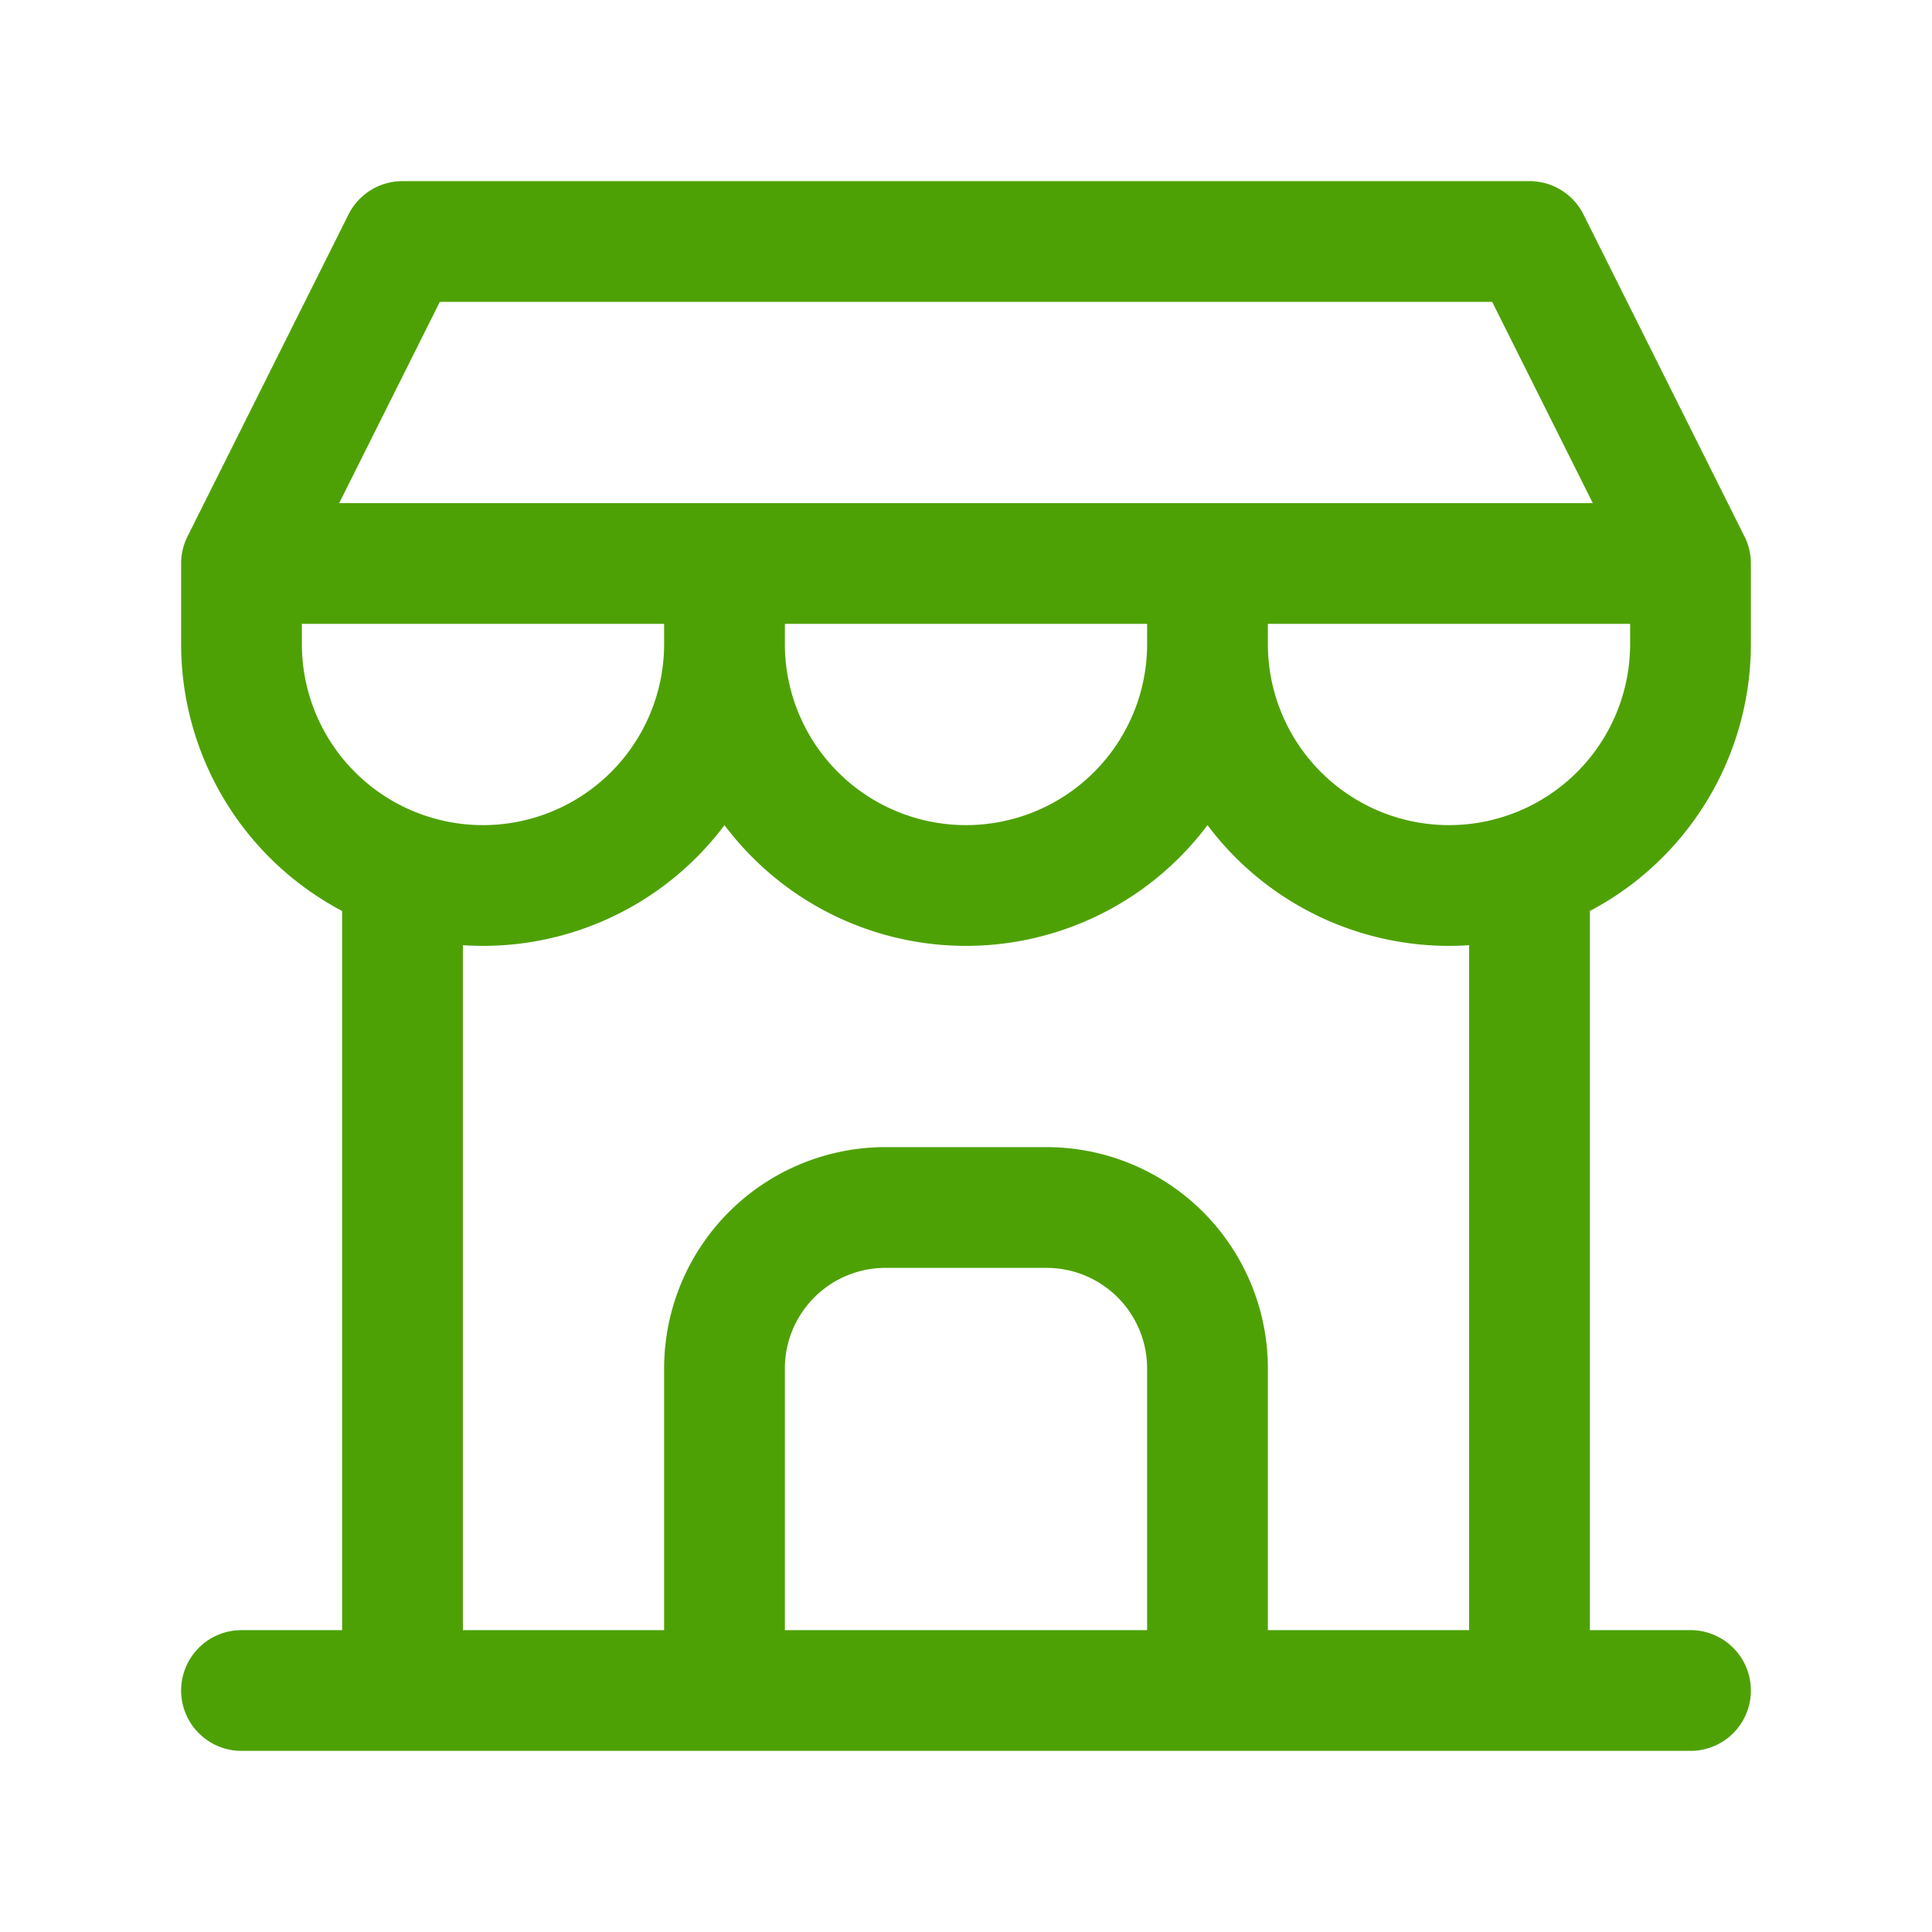 <svg xmlns="http://www.w3.org/2000/svg" width="48" height="48" fill="none"><path stroke="#4EA104" stroke-linecap="round" stroke-linejoin="round" stroke-width="3" d="M6 42h36M6 14v2a6 6 0 1 0 12 0M6 14h36M6 14l4-8h28l4 8m-24 2v-2m0 2a6 6 0 1 0 12 0m0 0v-2m0 2a6 6 0 1 0 12 0v-2M10 42V21.7M38 42V21.7M18 42v-8a4 4 0 0 1 4-4h4a4 4 0 0 1 4 4v8"/></svg>